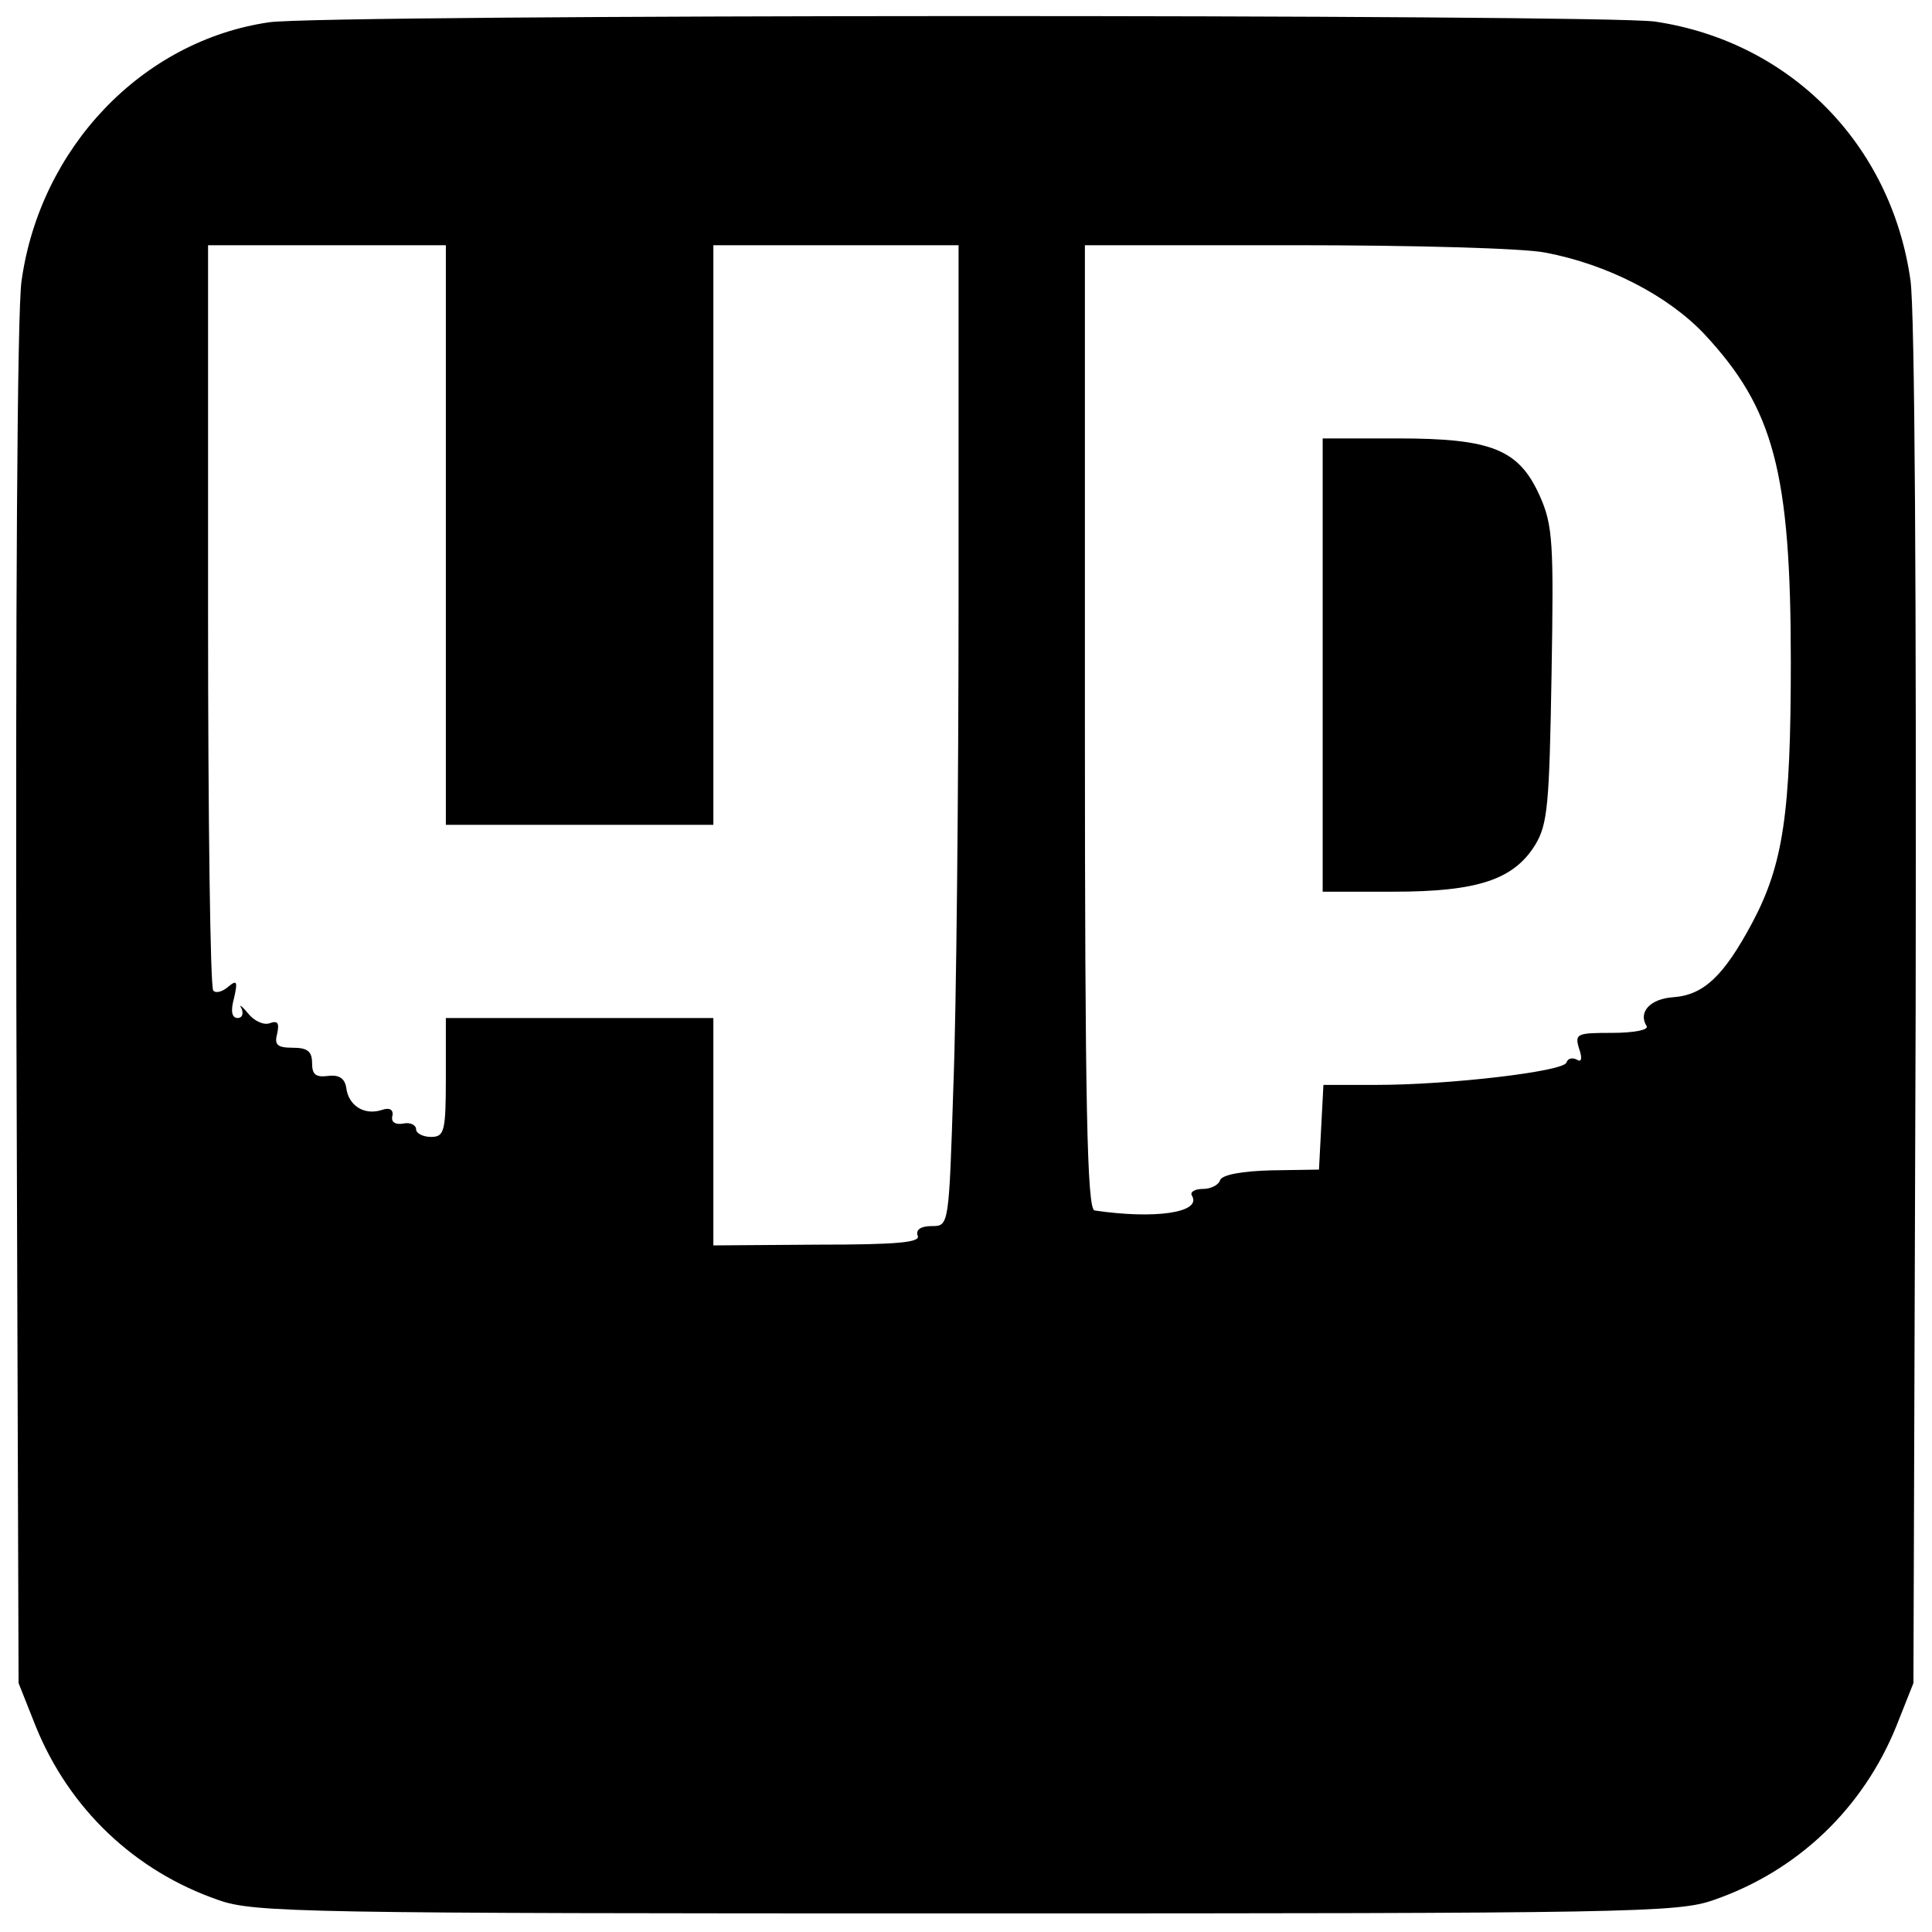 <?xml version="1.0" standalone="no"?>
<!DOCTYPE svg PUBLIC "-//W3C//DTD SVG 20010904//EN"
 "http://www.w3.org/TR/2001/REC-SVG-20010904/DTD/svg10.dtd">
<svg version="1.0" xmlns="http://www.w3.org/2000/svg"
 width="260pt" height="260pt" viewBox="0 0 260 260"
 preserveAspectRatio="xMidYMid meet">
<g transform="translate(0,260) scale(0.1,-0.1)"
fill="#000000" stroke="none">
<path d="M362 2570 c-171 -25 -308 -169 -333 -348 -6 -40 -8 -448 -7 -978 l3
-909 23 -58 c45 -111 133 -195 246 -234 48 -17 113 -18 1006 -18 893 0 958 1
1006 18 113 39 201 123 246 234 l23 58 3 909 c1 547 -1 938 -7 979 -26 183
-162 321 -344 348 -75 10 -1790 10 -1865 -1z m238 -690 l0 -390 180 0 180 0 0
390 0 390 165 0 165 0 0 -472 c0 -260 -3 -557 -7 -660 -6 -188 -6 -188 -29
-188 -15 0 -22 -5 -19 -13 4 -9 -27 -12 -135 -12 l-140 -1 0 153 0 153 -180 0
-180 0 0 -80 c0 -73 -2 -80 -20 -80 -11 0 -20 5 -20 10 0 6 -8 10 -17 8 -11
-2 -17 2 -15 10 2 9 -4 12 -15 8 -23 -7 -44 6 -47 30 -2 13 -10 18 -25 16 -16
-2 -21 2 -21 17 0 16 -6 21 -26 21 -21 0 -25 4 -21 19 3 14 1 18 -10 14 -8 -3
-21 3 -29 13 -9 11 -13 13 -9 7 3 -7 1 -13 -5 -13 -8 0 -10 9 -5 27 5 22 4 25
-8 15 -8 -7 -17 -9 -20 -5 -4 3 -7 231 -7 505 l0 498 160 0 160 0 0 -390z
m1480 380 c84 -16 165 -58 214 -110 93 -100 116 -185 116 -441 0 -203 -10
-272 -52 -351 -38 -71 -65 -97 -106 -100 -31 -2 -48 -20 -36 -39 3 -5 -18 -9
-46 -9 -48 0 -51 -1 -45 -21 5 -14 3 -19 -3 -15 -6 3 -12 2 -14 -4 -4 -12
-158 -30 -255 -30 l-72 0 -3 -57 -3 -57 -64 -1 c-40 -1 -66 -6 -69 -13 -2 -7
-13 -12 -23 -12 -11 0 -18 -4 -15 -9 14 -23 -50 -32 -131 -20 -10 2 -13 140
-13 651 l0 648 284 0 c156 0 307 -4 336 -10z"/>
<path d="M1780 1705 l0 -305 95 0 c113 0 162 16 191 63 17 28 19 55 22 229 3
177 2 201 -16 241 -28 62 -64 77 -191 77 l-101 0 0 -305z"/>
</g>
</svg>
